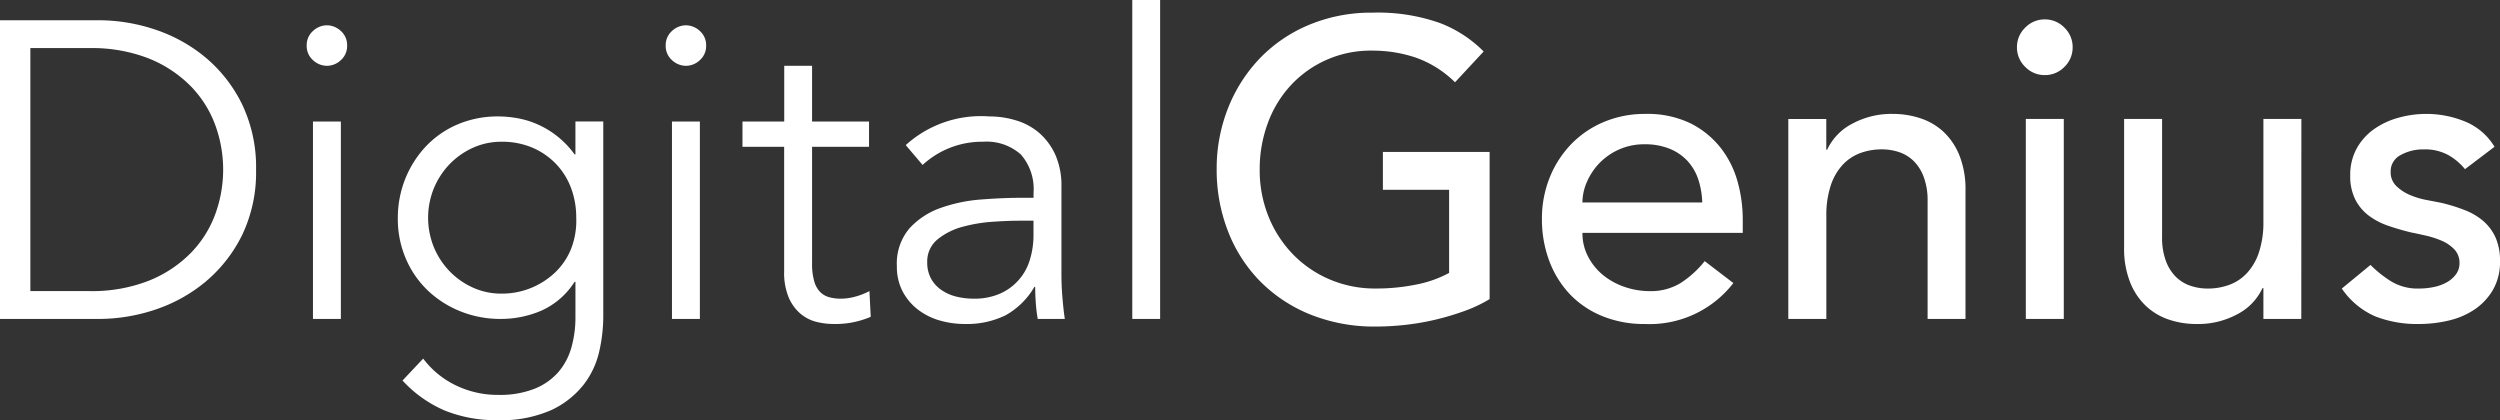 <svg xmlns="http://www.w3.org/2000/svg" xmlns:xlink="http://www.w3.org/1999/xlink" width="159.733" height="26.846" viewBox="0 0 159.733 26.846">
  <rect x="0" y="0" width="159.733" height="26.846" fill="#333333" stroke="none"/>
  <defs>
    <clipPath id="clip-path">
      <path id="Clip_2" data-name="Clip 2" d="M0,0H16.361V19.084H0Z" transform="translate(0 0.047)" fill="none"/>
    </clipPath>
  </defs>
  <g id="Group_17" data-name="Group 17" transform="translate(0 0)">
    <g id="Group_3" data-name="Group 3" transform="translate(0 1.247)">
      <path id="Clip_2-2" data-name="Clip 2" d="M0,0H16.361V19.084H0Z" transform="translate(0 0.047)" fill="none"/>
    </g>
    <path id="Fill_1" data-name="Fill 1" d="M6.334,19.084H0V0H6.334A11.387,11.387,0,0,1,9.906.593a9.9,9.9,0,0,1,3.235,1.793,9.132,9.132,0,0,1,2.331,2.992,9.3,9.3,0,0,1,.889,4.164,9.272,9.272,0,0,1-.889,4.178A9.174,9.174,0,0,1,13.141,16.7a9.914,9.914,0,0,1-3.235,1.793A11.387,11.387,0,0,1,6.334,19.084ZM1.94,1.779V17.305H5.714A9.959,9.959,0,0,0,9.5,16.645a7.869,7.869,0,0,0,2.668-1.752,7,7,0,0,0,1.577-2.479,8.288,8.288,0,0,0,0-5.741,7.007,7.007,0,0,0-1.577-2.48A7.9,7.9,0,0,0,9.5,2.439a9.976,9.976,0,0,0-3.787-.66Z" transform="translate(0 1.294)" fill="#fff"/>
    <path id="Fill_4" data-name="Fill 4" d="M2.183,18.76H.4V6.146H2.183V18.76ZM1.294,2.588A1.308,1.308,0,0,1,.4,2.224a1.2,1.2,0,0,1-.4-.93A1.2,1.2,0,0,1,.4.364,1.311,1.311,0,0,1,1.294,0a1.307,1.307,0,0,1,.889.364,1.2,1.2,0,0,1,.4.931,1.2,1.2,0,0,1-.4.93A1.3,1.3,0,0,1,1.294,2.588Z" transform="translate(19.596 1.617)" fill="#fff"/>
    <path id="Fill_6" data-name="Fill 6" d="M6.361,19.407a8.708,8.708,0,0,1-3.37-.619A7.863,7.863,0,0,1,.3,16.873l1.32-1.4a5.714,5.714,0,0,0,2.035,1.685,6.13,6.13,0,0,0,2.79.634A6.007,6.007,0,0,0,8.734,17.4a3.993,3.993,0,0,0,1.523-1.065,4.123,4.123,0,0,0,.835-1.577,7.056,7.056,0,0,0,.257-1.927V10.566h-.054a4.877,4.877,0,0,1-2.1,1.833,6.525,6.525,0,0,1-2.614.539A6.833,6.833,0,0,1,4,12.453a6.571,6.571,0,0,1-2.089-1.335,6.164,6.164,0,0,1-1.4-2.035A6.42,6.42,0,0,1,0,6.523,6.74,6.74,0,0,1,.485,3.962,6.611,6.611,0,0,1,1.82,1.886,6.057,6.057,0,0,1,3.841.5,6.542,6.542,0,0,1,6.415,0a7.2,7.2,0,0,1,1.2.108A5.713,5.713,0,0,1,8.881.485a5.827,5.827,0,0,1,2.413,1.94h.054V.323h1.779V12.83a10.178,10.178,0,0,1-.257,2.183,5.42,5.42,0,0,1-1,2.129A5.7,5.7,0,0,1,9.812,18.76,7.922,7.922,0,0,1,6.361,19.407Zm.27-17.789a4.39,4.39,0,0,0-1.847.391A4.864,4.864,0,0,0,3.3,3.059,4.978,4.978,0,0,0,2.3,4.6a5,5,0,0,0,0,3.747,4.949,4.949,0,0,0,1,1.536A4.834,4.834,0,0,0,4.784,10.93a4.377,4.377,0,0,0,1.847.392,4.936,4.936,0,0,0,3.4-1.335,4.3,4.3,0,0,0,1.038-1.523A4.934,4.934,0,0,0,11.4,6.469,5.384,5.384,0,0,0,11.078,4.6a4.52,4.52,0,0,0-.943-1.536A4.592,4.592,0,0,0,8.626,2.008,4.938,4.938,0,0,0,6.631,1.617Z" transform="translate(25.418 7.439)" fill="#fff"/>
    <path id="Fill_7" data-name="Fill 7" d="M2.183,18.76H.4V6.146H2.183V18.76ZM1.294,2.588A1.308,1.308,0,0,1,.4,2.224a1.2,1.2,0,0,1-.4-.93A1.2,1.2,0,0,1,.4.364,1.311,1.311,0,0,1,1.294,0a1.307,1.307,0,0,1,.889.364,1.2,1.2,0,0,1,.4.931,1.2,1.2,0,0,1-.4.93A1.3,1.3,0,0,1,1.294,2.588Z" transform="translate(42.534 1.617)" fill="#fff"/>
    <path id="Fill_8" data-name="Fill 8" d="M8.086,5.175H4.447v7.44a4.021,4.021,0,0,0,.135,1.145,1.614,1.614,0,0,0,.377.687,1.3,1.3,0,0,0,.58.337,2.725,2.725,0,0,0,.741.094,3.5,3.5,0,0,0,.944-.135,4.341,4.341,0,0,0,.889-.35l.081,1.644a5.719,5.719,0,0,1-2.4.458,4.5,4.5,0,0,1-1.065-.135,2.508,2.508,0,0,1-1.011-.512,2.814,2.814,0,0,1-.755-1.024,4.107,4.107,0,0,1-.3-1.7V5.175H0V3.558H2.668V0H4.447V3.558H8.086Z" transform="translate(47.439 4.205)" fill="#fff"/>
    <path id="Fill_9" data-name="Fill 9" d="M4.34,13.262a5.769,5.769,0,0,1-1.617-.229,4.139,4.139,0,0,1-1.388-.7,3.584,3.584,0,0,1-.971-1.159A3.4,3.4,0,0,1,0,9.569,3.468,3.468,0,0,1,.8,7.157,4.884,4.884,0,0,1,2.79,5.849,9.889,9.889,0,0,1,5.35,5.31C6.257,5.239,7.1,5.2,7.843,5.2h.89V4.879a3.354,3.354,0,0,0-.809-2.446A3.292,3.292,0,0,0,5.5,1.617,5.6,5.6,0,0,0,1.644,3.1L.566,1.833A7.149,7.149,0,0,1,5.9,0,5.819,5.819,0,0,1,7.669.27a4.016,4.016,0,0,1,1.469.822,4.1,4.1,0,0,1,1,1.389,4.834,4.834,0,0,1,.377,1.994v5.633c0,.484.023,1,.068,1.523s.095.968.148,1.308H9a9.97,9.97,0,0,1-.122-1c-.026-.362-.04-.715-.04-1.051H8.788a4.855,4.855,0,0,1-1.847,1.82A5.635,5.635,0,0,1,4.34,13.262Zm3.478-6.6c-.443,0-1.01.022-1.685.067a9.833,9.833,0,0,0-1.941.324,4.287,4.287,0,0,0-1.59.8A1.817,1.817,0,0,0,1.94,9.327,2.108,2.108,0,0,0,2.2,10.391a2.137,2.137,0,0,0,.688.727,2.93,2.93,0,0,0,.957.405,4.73,4.73,0,0,0,1.065.121,4.081,4.081,0,0,0,1.685-.323A3.423,3.423,0,0,0,8.5,9.151a5.326,5.326,0,0,0,.229-1.577V6.658Z" transform="translate(57.304 7.439)" fill="#fff"/>
    <path id="Fill_10" data-name="Fill 10" d="M0,20.378H1.779V0H0Z" transform="translate(72.345 0)" fill="#fff"/>
    <path id="Fill_11" data-name="Fill 11" d="M17.44,8.9V18.3a8.705,8.705,0,0,1-1.59.755A16.918,16.918,0,0,1,14,19.61a15.75,15.75,0,0,1-1.941.337,17.133,17.133,0,0,1-1.846.108,10.961,10.961,0,0,1-4.326-.809,9.486,9.486,0,0,1-3.208-2.183A9.4,9.4,0,0,1,.687,13.868,10.777,10.777,0,0,1,0,10.027,10.466,10.466,0,0,1,.741,6.065,9.78,9.78,0,0,1,2.79,2.884,9.351,9.351,0,0,1,5.93.768,10.285,10.285,0,0,1,9.946,0a11.9,11.9,0,0,1,4.313.66,7.936,7.936,0,0,1,2.8,1.82L15.229,4.448a6.785,6.785,0,0,0-2.507-1.577,8.647,8.647,0,0,0-2.776-.445A6.936,6.936,0,0,0,4.717,4.663,7.185,7.185,0,0,0,3.261,7.076a8.462,8.462,0,0,0-.512,2.952,7.891,7.891,0,0,0,.566,3.005,7.45,7.45,0,0,0,1.564,2.412,7.2,7.2,0,0,0,2.345,1.6,7.349,7.349,0,0,0,2.938.58,12.679,12.679,0,0,0,2.6-.256,7.291,7.291,0,0,0,2.089-.741v-5.31H10.62V8.9Z" transform="translate(77.737 0.809)" fill="#fff"/>
    <path id="Fill_12" data-name="Fill 12" d="M6.577,13.424a7.071,7.071,0,0,1-2.736-.512A5.975,5.975,0,0,1,1.766,11.5,6.3,6.3,0,0,1,.459,9.366,7.546,7.546,0,0,1,0,6.711,7.024,7.024,0,0,1,.5,4.056,6.609,6.609,0,0,1,1.874,1.928,6.3,6.3,0,0,1,3.963.512,6.755,6.755,0,0,1,6.6,0,6.346,6.346,0,0,1,9.475.593,5.705,5.705,0,0,1,11.4,2.143,6.17,6.17,0,0,1,12.494,4.3a9.047,9.047,0,0,1,.337,2.44V7.6H2.588a3.214,3.214,0,0,0,.364,1.523A3.8,3.8,0,0,0,3.909,10.3a4.436,4.436,0,0,0,1.374.754,4.942,4.942,0,0,0,1.617.27A3.642,3.642,0,0,0,8.869,10.8,6.372,6.372,0,0,0,10.4,9.407l1.832,1.4A6.772,6.772,0,0,1,6.577,13.424ZM6.55,1.94a3.92,3.92,0,0,0-1.631.337,4,4,0,0,0-1.254.876,4.069,4.069,0,0,0-.795,1.2A3.314,3.314,0,0,0,2.588,5.66h7.655a5.162,5.162,0,0,0-.256-1.482A3.294,3.294,0,0,0,9.3,3.005a3.2,3.2,0,0,0-1.146-.781A4.2,4.2,0,0,0,6.55,1.94Z" transform="translate(98.519 7.278)" fill="#fff"/>
    <path id="Fill_13" data-name="Fill 13" d="M0,.324H2.426V2.291H2.48A3.576,3.576,0,0,1,4.07.634,5.265,5.265,0,0,1,6.685,0,5.541,5.541,0,0,1,8.45.283a3.985,3.985,0,0,1,1.483.876,4.231,4.231,0,0,1,1.011,1.523,5.832,5.832,0,0,1,.377,2.2V13.1H8.9V5.553A4.26,4.26,0,0,0,8.652,4.03a2.789,2.789,0,0,0-.647-1.024,2.441,2.441,0,0,0-.93-.566,3.436,3.436,0,0,0-1.092-.175,3.962,3.962,0,0,0-1.4.243,2.925,2.925,0,0,0-1.132.768A3.616,3.616,0,0,0,2.7,4.609a6.059,6.059,0,0,0-.27,1.914V13.1H0Z" transform="translate(114.261 7.278)" fill="#fff"/>
    <path id="Fill_14" data-name="Fill 14" d="M2.992,19.138H.566V6.361H2.992V19.137ZM1.779,3.558A1.719,1.719,0,0,1,.526,3.032,1.715,1.715,0,0,1,0,1.779,1.719,1.719,0,0,1,.526.526,1.719,1.719,0,0,1,1.779,0,1.715,1.715,0,0,1,3.032.526a1.719,1.719,0,0,1,.526,1.254,1.715,1.715,0,0,1-.526,1.253A1.715,1.715,0,0,1,1.779,3.558Z" transform="translate(128.87 1.24)" fill="#fff"/>
    <path id="Fill_15" data-name="Fill 15" d="M11.321,12.777H8.9V10.809H8.841a3.574,3.574,0,0,1-1.59,1.658,5.267,5.267,0,0,1-2.615.634,5.5,5.5,0,0,1-1.779-.283,3.994,3.994,0,0,1-1.469-.876A4.219,4.219,0,0,1,.378,10.418,5.816,5.816,0,0,1,0,8.221V0H2.426V7.548A4.258,4.258,0,0,0,2.669,9.07a2.781,2.781,0,0,0,.647,1.024,2.424,2.424,0,0,0,.93.566,3.429,3.429,0,0,0,1.092.175,3.958,3.958,0,0,0,1.4-.243,2.918,2.918,0,0,0,1.132-.768,3.627,3.627,0,0,0,.755-1.334A6.075,6.075,0,0,0,8.9,6.577V0h2.426Z" transform="translate(135.716 7.601)" fill="#fff"/>
    <path id="Fill_16" data-name="Fill 16" d="M7.871,3.531a3.73,3.73,0,0,0-1.065-.9,3.067,3.067,0,0,0-1.55-.364,2.951,2.951,0,0,0-1.5.364,1.16,1.16,0,0,0-.633,1.065,1.214,1.214,0,0,0,.364.916,2.861,2.861,0,0,0,.862.566A5.034,5.034,0,0,0,5.418,5.5q.566.108.971.189a11.33,11.33,0,0,1,1.469.458,4.069,4.069,0,0,1,1.186.7A3.04,3.04,0,0,1,9.825,7.9a3.62,3.62,0,0,1,.283,1.509,3.543,3.543,0,0,1-.458,1.846,3.867,3.867,0,0,1-1.186,1.253,4.99,4.99,0,0,1-1.658.7,8.289,8.289,0,0,1-1.873.216,7.4,7.4,0,0,1-2.79-.485A5.015,5.015,0,0,1,0,11.159L1.833,9.65A7.515,7.515,0,0,0,3.154,10.7a3.27,3.27,0,0,0,1.779.458,4.706,4.706,0,0,0,.93-.094,2.868,2.868,0,0,0,.835-.3,1.824,1.824,0,0,0,.593-.512,1.17,1.17,0,0,0,.229-.714,1.233,1.233,0,0,0-.337-.89A2.458,2.458,0,0,0,6.375,8.1a5.89,5.89,0,0,0-1-.323q-.526-.121-.93-.2-.782-.188-1.483-.431A4.5,4.5,0,0,1,1.725,6.5,2.983,2.983,0,0,1,.863,5.472,3.3,3.3,0,0,1,.539,3.936,3.477,3.477,0,0,1,.957,2.2,3.71,3.71,0,0,1,2.062.971,4.989,4.989,0,0,1,3.625.243,6.582,6.582,0,0,1,5.391,0a6.5,6.5,0,0,1,2.48.485A3.931,3.931,0,0,1,9.758,2.1Z" transform="translate(149.625 7.278)" fill="#fff"/>
  </g>
</svg>
